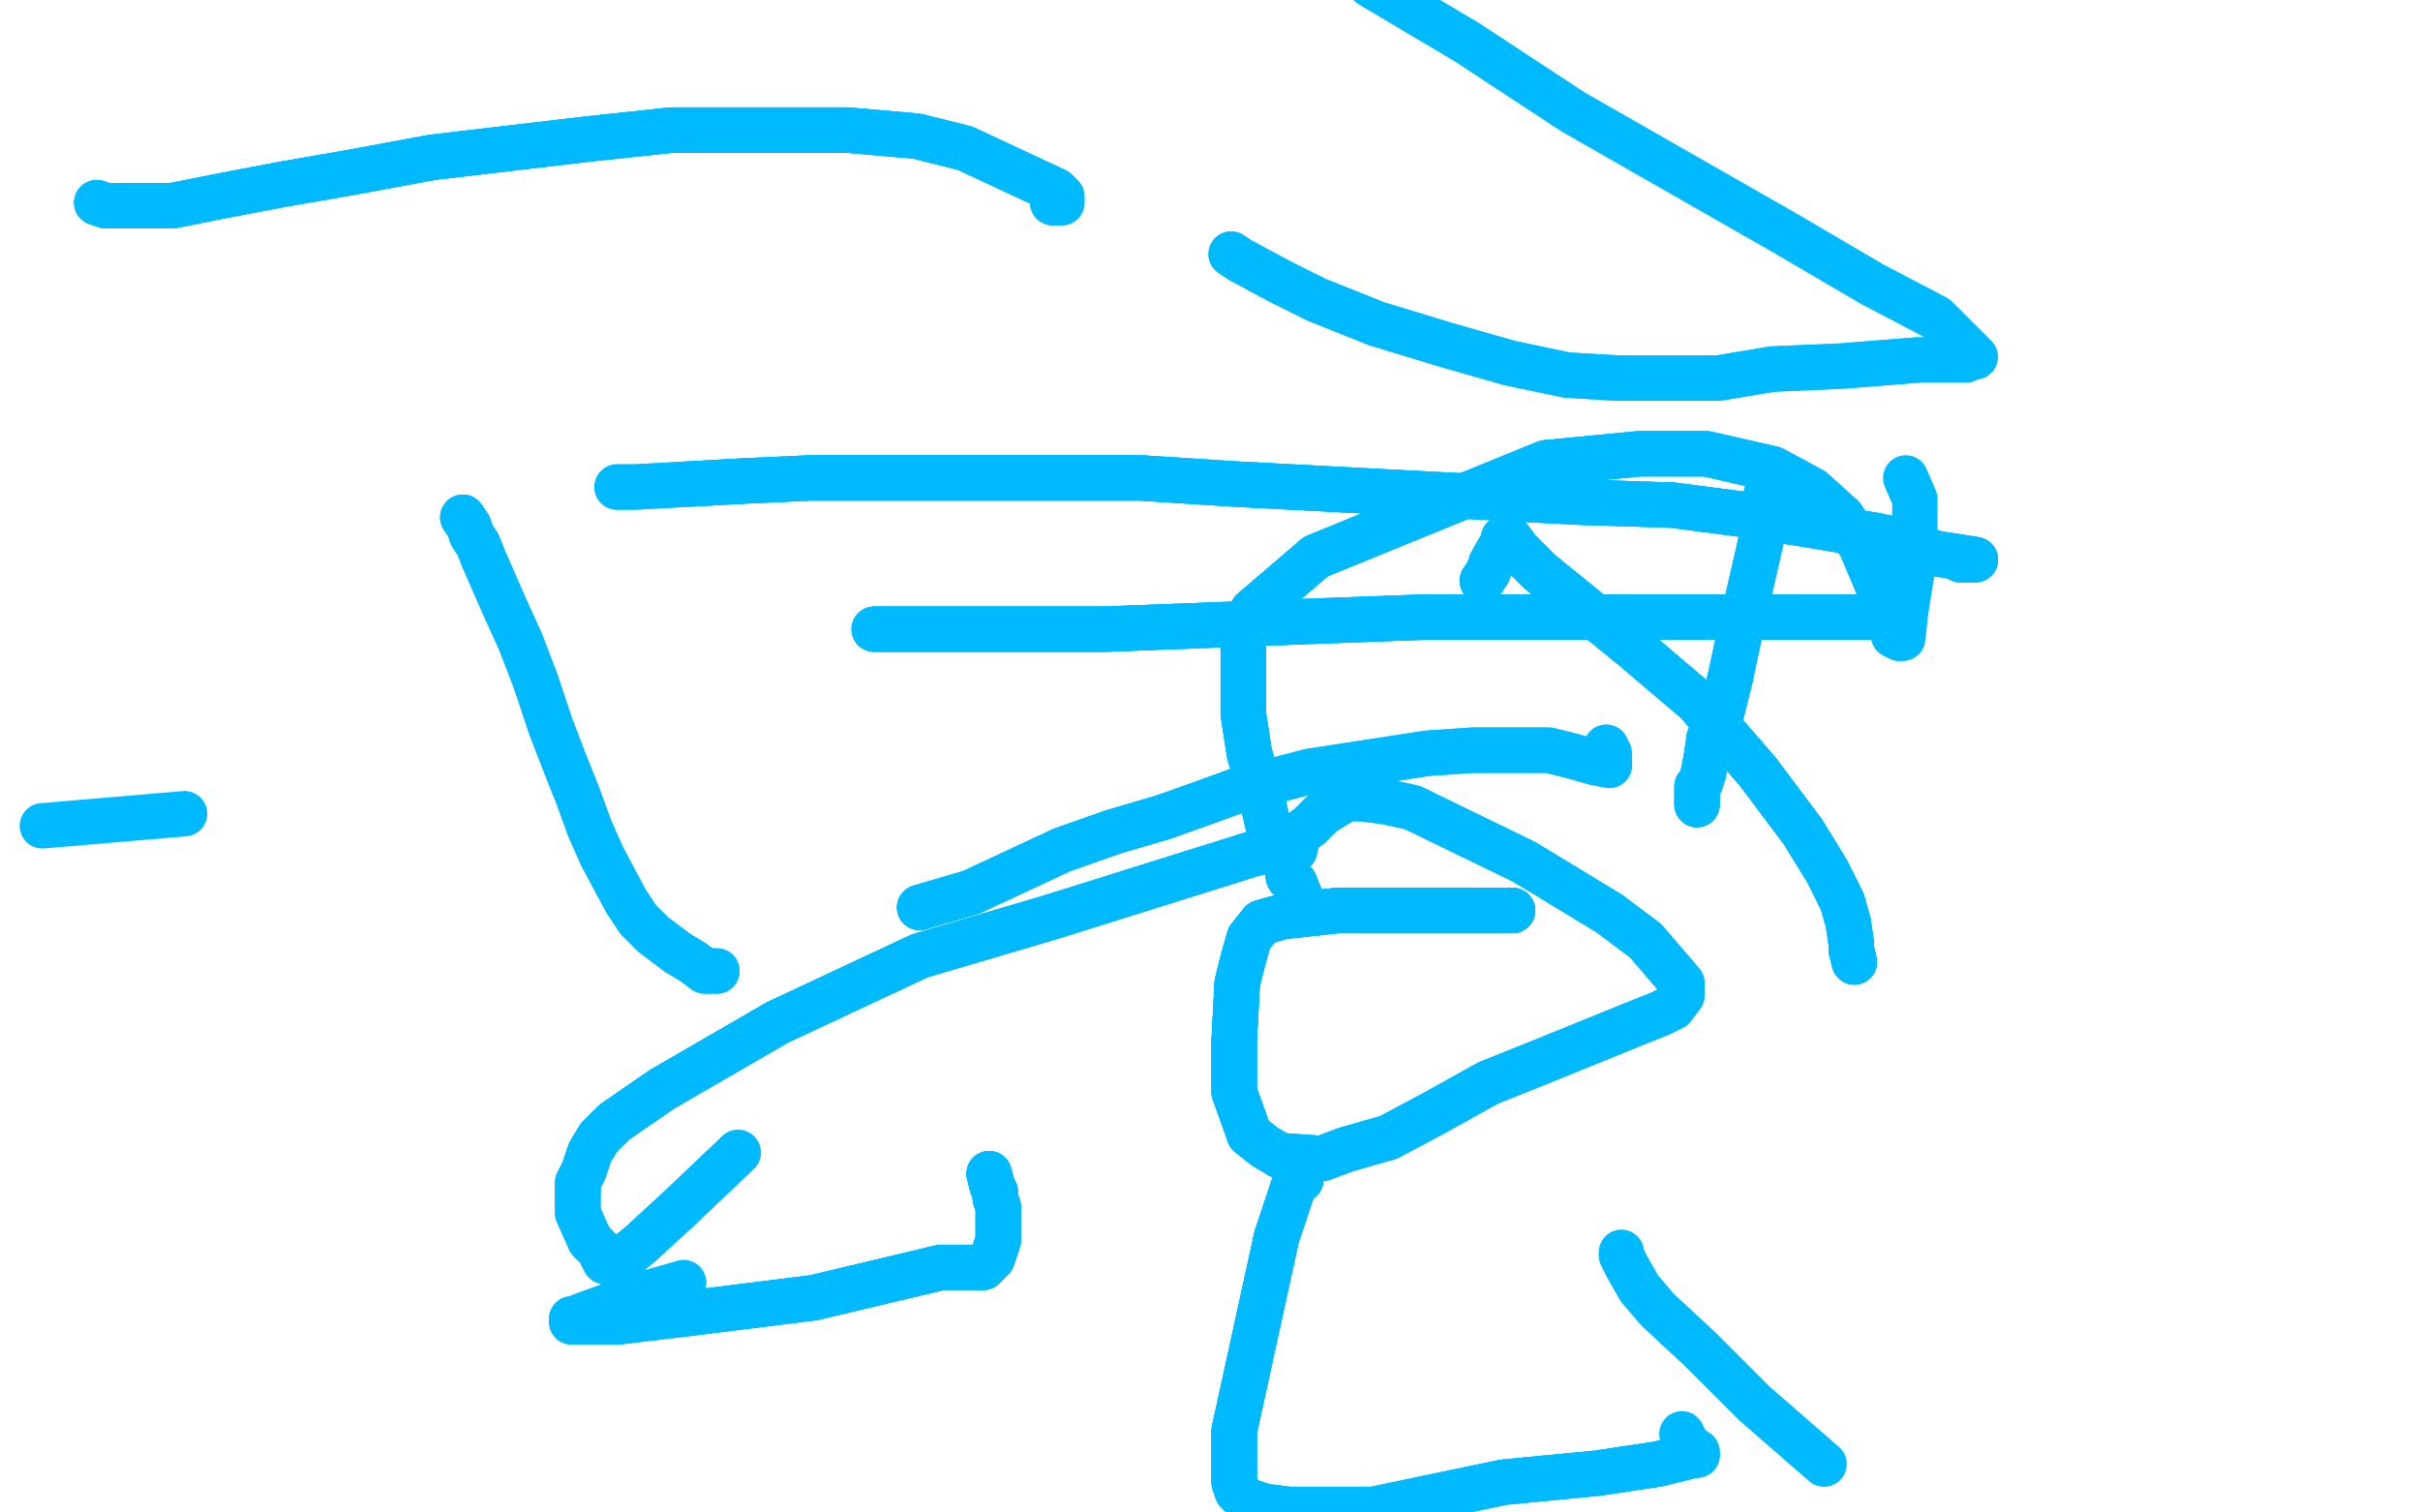 <?xml version="1.0" standalone="no"?>
<!DOCTYPE svg PUBLIC "-//W3C//DTD SVG 1.1//EN"
"http://www.w3.org/Graphics/SVG/1.1/DTD/svg11.dtd">

<svg width="800" height="500" version="1.1" xmlns="http://www.w3.org/2000/svg" xmlns:xlink="http://www.w3.org/1999/xlink" style="stroke-antialiasing: false"><desc>This SVG has been created on https://colorillo.com/</desc><rect x='0' y='0' width='800' height='500' style='fill: rgb(255,255,255); stroke-width:0' /><polyline points="75,197 77,196 81,194 88,190 97,184 108,179 120,174 134,170 148,166 160,163 171,161 203,155" style="fill: none; stroke: #ffffff; stroke-width: 15; stroke-linejoin: round; stroke-linecap: round; stroke-antialiasing: false; stroke-antialias: 0; opacity: 1.0"/>
<polyline points="75,197 77,196 81,194 88,190 97,184 108,179 120,174 134,170 148,166 160,163 171,161 203,155 208,154 211,154 213,154 214,154 215,154 215,153 213,153" style="fill: none; stroke: #ffffff; stroke-width: 15; stroke-linejoin: round; stroke-linecap: round; stroke-antialiasing: false; stroke-antialias: 0; opacity: 1.0"/>
<polyline points="75,197 77,196 81,194 88,190 97,184 108,179 120,174 134,170 148,166 160,163 171,161 203,155 208,154 211,154 213,154 214,154 215,154" style="fill: none; stroke: #ffffff; stroke-width: 15; stroke-linejoin: round; stroke-linecap: round; stroke-antialiasing: false; stroke-antialias: 0; opacity: 1.0"/>
<polyline points="32,67 35,68 39,68 46,68 57,68 72,65 93,61 116,57 143,52 194,46 222,43 255,43 280,43 303,45 319,49" style="fill: none; stroke: #00baff; stroke-width: 15; stroke-linejoin: round; stroke-linecap: round; stroke-antialiasing: false; stroke-antialias: 0; opacity: 1.0"/>
<polyline points="32,67 35,68 39,68 46,68 57,68 72,65 93,61 116,57 143,52 194,46 222,43 255,43 280,43 303,45 319,49 349,63 351,65 351,67 348,67" style="fill: none; stroke: #00baff; stroke-width: 15; stroke-linejoin: round; stroke-linecap: round; stroke-antialiasing: false; stroke-antialias: 0; opacity: 1.0"/>
<polyline points="32,67 35,68 39,68 46,68 57,68 72,65 93,61 116,57 143,52 194,46 222,43 255,43 280,43 303,45 319,49 349,63 351,65 351,67 348,67" style="fill: none; stroke: #00baff; stroke-width: 15; stroke-linejoin: round; stroke-linecap: round; stroke-antialiasing: false; stroke-antialias: 0; opacity: 1.0"/>
<polyline points="648,185 652,185 653,185 640,183 629,179" style="fill: none; stroke: #00baff; stroke-width: 15; stroke-linejoin: round; stroke-linecap: round; stroke-antialiasing: false; stroke-antialias: 0; opacity: 1.0"/>
<polyline points="648,185 652,185 653,185 640,183 629,179 620,177 607,175 595,173 576,170 553,167 522,166 408,160 377,158 347,158 320,158 295,158 268,158 246,159 228,160" style="fill: none; stroke: #00baff; stroke-width: 15; stroke-linejoin: round; stroke-linecap: round; stroke-antialiasing: false; stroke-antialias: 0; opacity: 1.0"/>
<polyline points="648,185 652,185 653,185 640,183 629,179 620,177 607,175 595,173 576,170 553,167 522,166 408,160 377,158 347,158 320,158 295,158 268,158 246,159 228,160 210,161 207,161 205,161 204,161" style="fill: none; stroke: #00baff; stroke-width: 15; stroke-linejoin: round; stroke-linecap: round; stroke-antialiasing: false; stroke-antialias: 0; opacity: 1.0"/>
<polyline points="648,185 652,185 653,185 640,183 629,179 620,177 607,175 595,173 576,170 553,167 522,166 408,160 377,158 347,158 320,158 295,158 268,158 246,159 228,160 210,161 207,161 205,161 204,161" style="fill: none; stroke: #00baff; stroke-width: 15; stroke-linejoin: round; stroke-linecap: round; stroke-antialiasing: false; stroke-antialias: 0; opacity: 1.0"/>
<polyline points="289,208 291,208 295,208 306,208 324,208 365,208 417,206 471,204 517,204 558,204 593,204 615,204" style="fill: none; stroke: #00baff; stroke-width: 15; stroke-linejoin: round; stroke-linecap: round; stroke-antialiasing: false; stroke-antialias: 0; opacity: 1.0"/>
<polyline points="289,208 291,208 295,208 306,208 324,208 365,208 417,206 471,204 517,204 558,204 593,204 615,204 623,204 628,204" style="fill: none; stroke: #00baff; stroke-width: 15; stroke-linejoin: round; stroke-linecap: round; stroke-antialiasing: false; stroke-antialias: 0; opacity: 1.0"/>
<polyline points="289,208 291,208 295,208 306,208 324,208 365,208 417,206 471,204 517,204 558,204 593,204 615,204 623,204 628,204 622,199" style="fill: none; stroke: #00baff; stroke-width: 15; stroke-linejoin: round; stroke-linecap: round; stroke-antialiasing: false; stroke-antialias: 0; opacity: 1.0"/>
<polyline points="61,269 14,273" style="fill: none; stroke: #00baff; stroke-width: 15; stroke-linejoin: round; stroke-linecap: round; stroke-antialiasing: false; stroke-antialias: 0; opacity: 1.0"/>
<polyline points="153,171 155,174 156,177 158,180 160,185 167,201 172,212 177,225 182,240 187,253 191,263 195,274 199,283" style="fill: none; stroke: #00baff; stroke-width: 15; stroke-linejoin: round; stroke-linecap: round; stroke-antialiasing: false; stroke-antialias: 0; opacity: 1.0"/>
<polyline points="153,171 155,174 156,177 158,180 160,185 167,201 172,212 177,225 182,240 187,253 191,263 195,274 199,283 207,298 211,304 216,309 224,315 229,318 233,321 237,321" style="fill: none; stroke: #00baff; stroke-width: 15; stroke-linejoin: round; stroke-linecap: round; stroke-antialiasing: false; stroke-antialias: 0; opacity: 1.0"/>
<polyline points="153,171 155,174 156,177 158,180 160,185 167,201 172,212 177,225 182,240 187,253 191,263 195,274 199,283 207,298 211,304 216,309 224,315 229,318 233,321 237,321" style="fill: none; stroke: #00baff; stroke-width: 15; stroke-linejoin: round; stroke-linecap: round; stroke-antialiasing: false; stroke-antialias: 0; opacity: 1.0"/>
<polyline points="304,300 321,295 336,288 351,281 368,275 385,270 399,265 410,261" style="fill: none; stroke: #00baff; stroke-width: 15; stroke-linejoin: round; stroke-linecap: round; stroke-antialiasing: false; stroke-antialias: 0; opacity: 1.0"/>
<polyline points="304,300 321,295 336,288 351,281 368,275 385,270 399,265 410,261 433,255 472,249 487,248 500,248 512,248 520,250 527,252 532,253" style="fill: none; stroke: #00baff; stroke-width: 15; stroke-linejoin: round; stroke-linecap: round; stroke-antialiasing: false; stroke-antialias: 0; opacity: 1.0"/>
<polyline points="304,300 321,295 336,288 351,281 368,275 385,270 399,265 410,261 433,255 472,249 487,248 500,248 512,248 520,250 527,252 532,253 532,251 532,249 531,247" style="fill: none; stroke: #00baff; stroke-width: 15; stroke-linejoin: round; stroke-linecap: round; stroke-antialiasing: false; stroke-antialias: 0; opacity: 1.0"/>
<polyline points="407,84 410,86 423,93 435,99 455,107 478,114 499,120 518,124 535,125 552,125 568,125 586,122 609,121 634,119" style="fill: none; stroke: #00baff; stroke-width: 15; stroke-linejoin: round; stroke-linecap: round; stroke-antialiasing: false; stroke-antialias: 0; opacity: 1.0"/>
<polyline points="407,84 410,86 423,93 435,99 455,107 478,114 499,120 518,124 535,125 552,125 568,125 586,122 609,121 634,119 650,119 652,118 653,118 640,105 619,94 590,77 520,37 485,14 453,-5" style="fill: none; stroke: #00baff; stroke-width: 15; stroke-linejoin: round; stroke-linecap: round; stroke-antialiasing: false; stroke-antialias: 0; opacity: 1.0"/>
<polyline points="500,301 499,301 498,301 493,301 484,301 472,301 460,301 442,301" style="fill: none; stroke: #00baff; stroke-width: 15; stroke-linejoin: round; stroke-linecap: round; stroke-antialiasing: false; stroke-antialias: 0; opacity: 1.0"/>
<polyline points="500,301 499,301 498,301 493,301 484,301 472,301 460,301 442,301 424,303 417,305 413,310 411,317 409,325 408,344 408,353 408,361 413,375 418,379 423,382" style="fill: none; stroke: #00baff; stroke-width: 15; stroke-linejoin: round; stroke-linecap: round; stroke-antialiasing: false; stroke-antialias: 0; opacity: 1.0"/>
<polyline points="500,301 499,301 498,301 493,301 484,301 472,301 460,301 442,301 424,303 417,305 413,310 411,317 409,325 408,344 408,353 408,361 413,375 418,379 423,382 437,383 445,380 459,376 474,368 492,358 507,352 539,339 549,335 553,333" style="fill: none; stroke: #00baff; stroke-width: 15; stroke-linejoin: round; stroke-linecap: round; stroke-antialiasing: false; stroke-antialias: 0; opacity: 1.0"/>
<polyline points="500,301 499,301 498,301 493,301 484,301 472,301 460,301 442,301 424,303 417,305 413,310 411,317 409,325 408,344 408,353 408,361 413,375 418,379 423,382 437,383 445,380 459,376 474,368 492,358 507,352 539,339 549,335 553,333 556,329 556,325 544,311 532,302 504,285 467,267 458,265 450,264 445,264 437,269 433,273 429,276 428,281 425,284 425,285" style="fill: none; stroke: #00baff; stroke-width: 15; stroke-linejoin: round; stroke-linecap: round; stroke-antialiasing: false; stroke-antialias: 0; opacity: 1.0"/>
<polyline points="500,301 499,301 498,301 493,301 484,301 472,301 460,301 442,301 424,303 417,305 413,310 411,317 409,325 408,344 408,353 408,361 413,375 418,379 423,382 437,383 445,380 459,376 474,368 492,358 507,352 539,339 549,335 553,333 556,329 556,325 544,311 532,302 504,285 467,267 458,265 450,264 445,264 437,269 433,273 429,276 428,281 425,284 425,285" style="fill: none; stroke: #00baff; stroke-width: 15; stroke-linejoin: round; stroke-linecap: round; stroke-antialiasing: false; stroke-antialias: 0; opacity: 1.0"/>
<polyline points="430,297 428,292 426,290 425,285 422,280 419,272 417,263 413,249" style="fill: none; stroke: #00baff; stroke-width: 15; stroke-linejoin: round; stroke-linecap: round; stroke-antialiasing: false; stroke-antialias: 0; opacity: 1.0"/>
<polyline points="430,297 428,292 426,290 425,285 422,280 419,272 417,263 413,249 411,236 411,223 411,212 414,202 435,184 511,153 542,150 564,150 586,155 599,162 609,171 615,180" style="fill: none; stroke: #00baff; stroke-width: 15; stroke-linejoin: round; stroke-linecap: round; stroke-antialiasing: false; stroke-antialias: 0; opacity: 1.0"/>
<polyline points="430,297 428,292 426,290 425,285 422,280 419,272 417,263 413,249 411,236 411,223 411,212 414,202 435,184 511,153 542,150 564,150 586,155 599,162 609,171 615,180 623,199 625,206 626,210 628,211" style="fill: none; stroke: #00baff; stroke-width: 15; stroke-linejoin: round; stroke-linecap: round; stroke-antialiasing: false; stroke-antialias: 0; opacity: 1.0"/>
<polyline points="430,297 428,292 426,290 425,285 422,280 419,272 417,263 413,249 411,236 411,223 411,212 414,202 435,184 511,153 542,150 564,150 586,155 599,162 609,171 615,180 623,199 625,206 626,210 628,211 629,211 630,202 633,183 633,174 633,165 630,158" style="fill: none; stroke: #00baff; stroke-width: 15; stroke-linejoin: round; stroke-linecap: round; stroke-antialiasing: false; stroke-antialias: 0; opacity: 1.0"/>
<polyline points="561,266 561,265 561,264 561,263 561,262 561,260 562,259 563,256 564,251 565,244 569,236 572,224" style="fill: none; stroke: #00baff; stroke-width: 15; stroke-linejoin: round; stroke-linecap: round; stroke-antialiasing: false; stroke-antialias: 0; opacity: 1.0"/>
<polyline points="561,266 561,265 561,264 561,263 561,262 561,260 562,259 563,256 564,251 565,244 569,236 572,224 575,210 583,175 584,164 584,163" style="fill: none; stroke: #00baff; stroke-width: 15; stroke-linejoin: round; stroke-linecap: round; stroke-antialiasing: false; stroke-antialias: 0; opacity: 1.0"/>
<polyline points="561,266 561,265 561,264 561,263 561,262 561,260 562,259 563,256 564,251 565,244 569,236 572,224 575,210 583,175 584,164 584,163" style="fill: none; stroke: #00baff; stroke-width: 15; stroke-linejoin: round; stroke-linecap: round; stroke-antialiasing: false; stroke-antialias: 0; opacity: 1.0"/>
<polyline points="424,281 415,282 348,303 304,316 257,338 219,360 203,371 198,376 195,381 193,387 191,391 191,395" style="fill: none; stroke: #00baff; stroke-width: 15; stroke-linejoin: round; stroke-linecap: round; stroke-antialiasing: false; stroke-antialias: 0; opacity: 1.0"/>
<polyline points="424,281 415,282 348,303 304,316 257,338 219,360 203,371 198,376 195,381 193,387 191,391 191,395 191,401 195,410 198,413 200,417 203,418" style="fill: none; stroke: #00baff; stroke-width: 15; stroke-linejoin: round; stroke-linecap: round; stroke-antialiasing: false; stroke-antialias: 0; opacity: 1.0"/>
<polyline points="424,281 415,282 348,303 304,316 257,338 219,360 203,371 198,376 195,381 193,387 191,391 191,395 191,401 195,410 198,413 200,417 203,418 206,416 212,411 224,400 244,381" style="fill: none; stroke: #00baff; stroke-width: 15; stroke-linejoin: round; stroke-linecap: round; stroke-antialiasing: false; stroke-antialias: 0; opacity: 1.0"/>
<polyline points="424,281 415,282 348,303 304,316 257,338 219,360 203,371 198,376 195,381 193,387 191,391 191,395 191,401 195,410 198,413 200,417 203,418 206,416 212,411 224,400 244,381" style="fill: none; stroke: #00baff; stroke-width: 15; stroke-linejoin: round; stroke-linecap: round; stroke-antialiasing: false; stroke-antialias: 0; opacity: 1.0"/>
<polyline points="327,388 328,392 329,394 329,396 330,399 330,402 330,406 330,410 329,413 328,416" style="fill: none; stroke: #00baff; stroke-width: 15; stroke-linejoin: round; stroke-linecap: round; stroke-antialiasing: false; stroke-antialias: 0; opacity: 1.0"/>
<polyline points="327,388 328,392 329,394 329,396 330,399 330,402 330,406 330,410 329,413 328,416 326,418 325,419 324,419 311,419 269,429 229,434 204,437 193,437" style="fill: none; stroke: #00baff; stroke-width: 15; stroke-linejoin: round; stroke-linecap: round; stroke-antialiasing: false; stroke-antialias: 0; opacity: 1.0"/>
<polyline points="327,388 328,392 329,394 329,396 330,399 330,402 330,406 330,410 329,413 328,416 326,418 325,419 324,419 311,419 269,429 229,434 204,437 193,437 190,437 189,437 189,436 190,436" style="fill: none; stroke: #00baff; stroke-width: 15; stroke-linejoin: round; stroke-linecap: round; stroke-antialiasing: false; stroke-antialias: 0; opacity: 1.0"/>
<polyline points="327,388 328,392 329,394 329,396 330,399 330,402 330,406 330,410 329,413 328,416 326,418 325,419 324,419 311,419 269,429 229,434 204,437 193,437 190,437 189,437 189,436 190,436 192,435 203,431 212,428 226,424" style="fill: none; stroke: #00baff; stroke-width: 15; stroke-linejoin: round; stroke-linecap: round; stroke-antialiasing: false; stroke-antialias: 0; opacity: 1.0"/>
<polyline points="430,390 429,390 428,391 427,394 422,409 408,473 408,486 408,490 409,493 412,496 418,498" style="fill: none; stroke: #00baff; stroke-width: 15; stroke-linejoin: round; stroke-linecap: round; stroke-antialiasing: false; stroke-antialias: 0; opacity: 1.0"/>
<polyline points="430,390 429,390 428,391 427,394 422,409 408,473 408,486 408,490 409,493 412,496 418,498 426,499 438,499 454,499 497,490 528,487 548,484 556,482 560,481 561,481" style="fill: none; stroke: #00baff; stroke-width: 15; stroke-linejoin: round; stroke-linecap: round; stroke-antialiasing: false; stroke-antialias: 0; opacity: 1.0"/>
<polyline points="430,390 429,390 428,391 427,394 422,409 408,473 408,486 408,490 409,493 412,496 418,498 426,499 438,499 454,499 497,490 528,487 548,484 556,482 560,481 561,481 561,480" style="fill: none; stroke: #00baff; stroke-width: 15; stroke-linejoin: round; stroke-linecap: round; stroke-antialiasing: false; stroke-antialias: 0; opacity: 1.0"/>
<polyline points="430,390 429,390 428,391 427,394 422,409 408,473 408,486 408,490 409,493 412,496 418,498 426,499 438,499 454,499 497,490 528,487 548,484 556,482 560,481 561,481 561,480 558,478 556,474" style="fill: none; stroke: #00baff; stroke-width: 15; stroke-linejoin: round; stroke-linecap: round; stroke-antialiasing: false; stroke-antialias: 0; opacity: 1.0"/>
<polyline points="536,414 536,415 538,419 542,426 548,433 562,446 580,464 603,484" style="fill: none; stroke: #00baff; stroke-width: 15; stroke-linejoin: round; stroke-linecap: round; stroke-antialiasing: false; stroke-antialias: 0; opacity: 1.0"/>
<polyline points="613,318 612,314 612,313 612,312" style="fill: none; stroke: #00baff; stroke-width: 15; stroke-linejoin: round; stroke-linecap: round; stroke-antialiasing: false; stroke-antialias: 0; opacity: 1.0"/>
<polyline points="613,318 612,314 612,313 612,312 611,305 609,298 604,288 596,275 581,255 561,232 541,215" style="fill: none; stroke: #00baff; stroke-width: 15; stroke-linejoin: round; stroke-linecap: round; stroke-antialiasing: false; stroke-antialias: 0; opacity: 1.0"/>
<polyline points="613,318 612,314 612,313 612,312 611,305 609,298 604,288 596,275 581,255 561,232 541,215 509,189 502,182 499,178 498,178 497,178 497,179 493,186 492,189 490,192" style="fill: none; stroke: #00baff; stroke-width: 15; stroke-linejoin: round; stroke-linecap: round; stroke-antialiasing: false; stroke-antialias: 0; opacity: 1.0"/>
<polyline points="613,318 612,314 612,313 612,312 611,305 609,298 604,288 596,275 581,255 561,232 541,215 509,189 502,182 499,178 498,178 497,178 497,179 493,186 492,189 490,192" style="fill: none; stroke: #00baff; stroke-width: 15; stroke-linejoin: round; stroke-linecap: round; stroke-antialiasing: false; stroke-antialias: 0; opacity: 1.0"/>
</svg>

